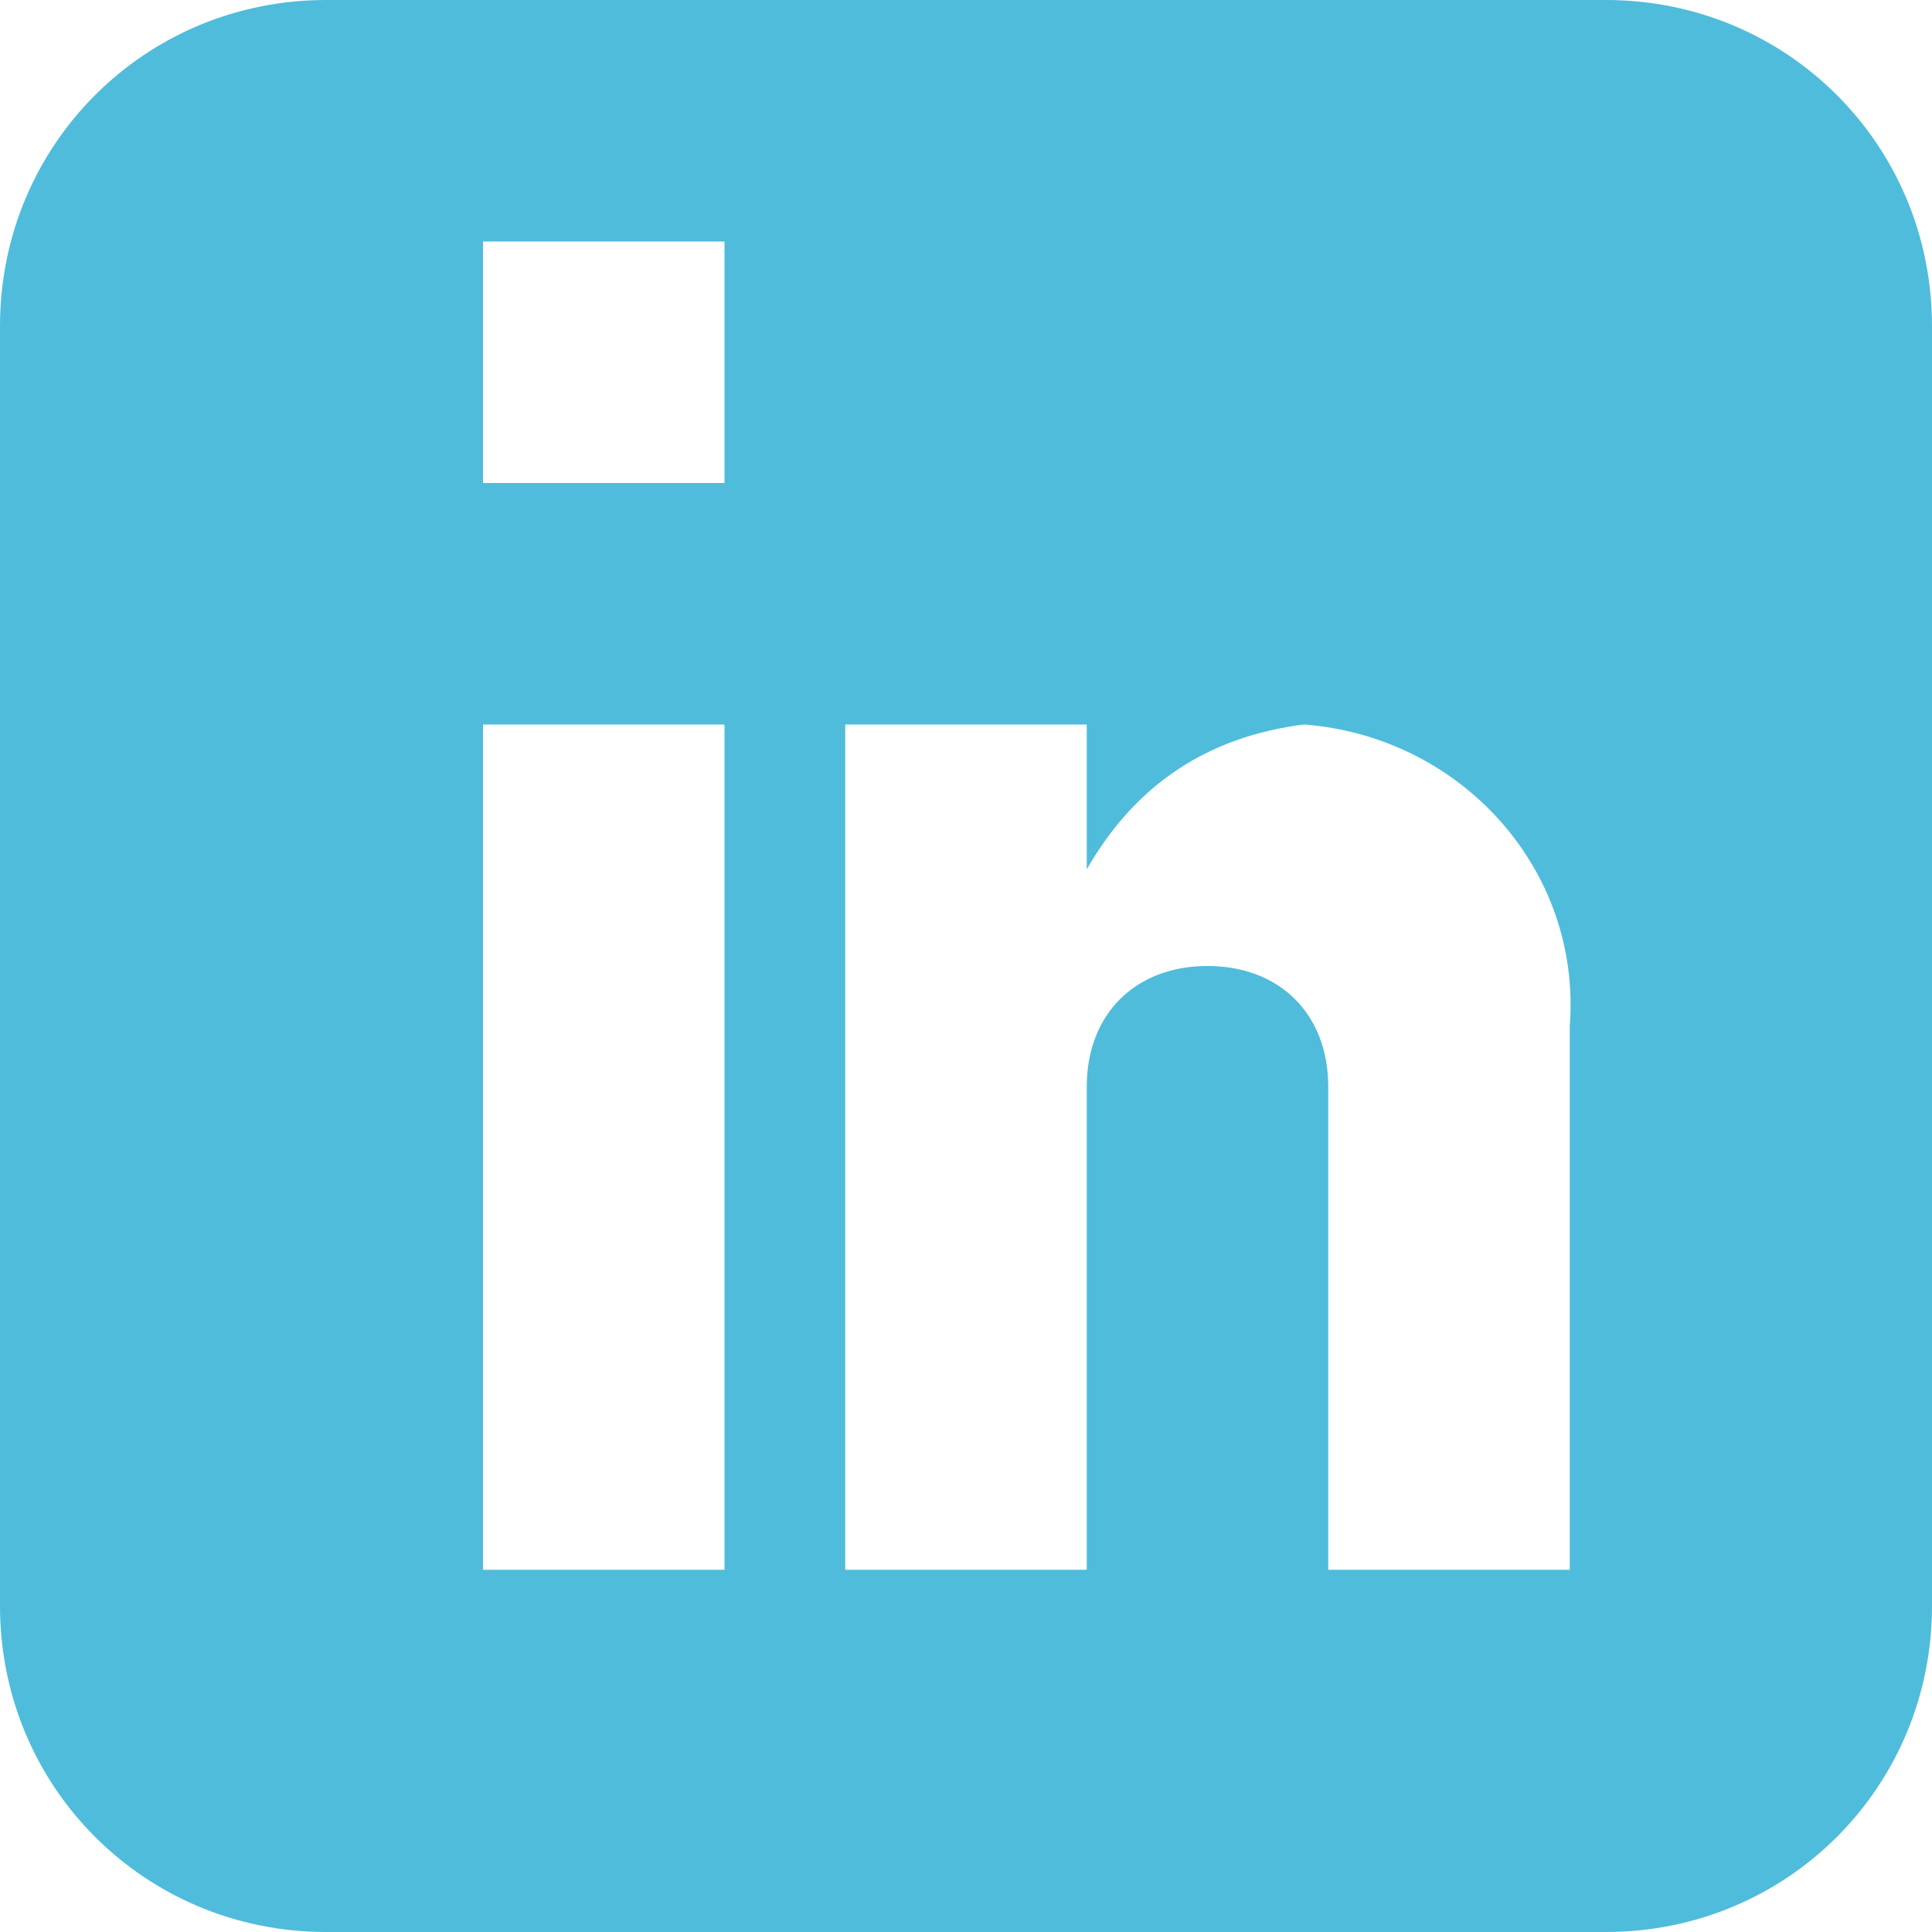 <?xml version="1.0" encoding="utf-8"?>
<!-- Generator: Adobe Illustrator 19.2.1, SVG Export Plug-In . SVG Version: 6.00 Build 0)  -->
<svg version="1.1" id="Layer_1" xmlns="http://www.w3.org/2000/svg" xmlns:xlink="http://www.w3.org/1999/xlink" x="0px" y="0px"
	 viewBox="0 0 16 16" style="enable-background:new 0 0 16 16;" xml:space="preserve">
<style type="text/css">
	.st0{fill:#50BCDB;}
</style>
<title>linked</title>
<path id="_Compound_Path_" class="st0" d="M13.3,0H2.7C1.2,0,0,1.2,0,2.7v10.6C0,14.8,1.2,16,2.7,16h10.6c1.5,0,2.7-1.2,2.7-2.7V2.7
	C16,1.2,14.8,0,13.3,0z M6,13H4V6h2V13z M6,4H4V2h2V4z M13,13h-2V9c0-0.6-0.4-1-1-1S9,8.4,9,9v4H7V6h2v1.2c0.4-0.7,1-1.1,1.8-1.2
	c1.3,0.1,2.3,1.2,2.2,2.5V13z"/>
</svg>
